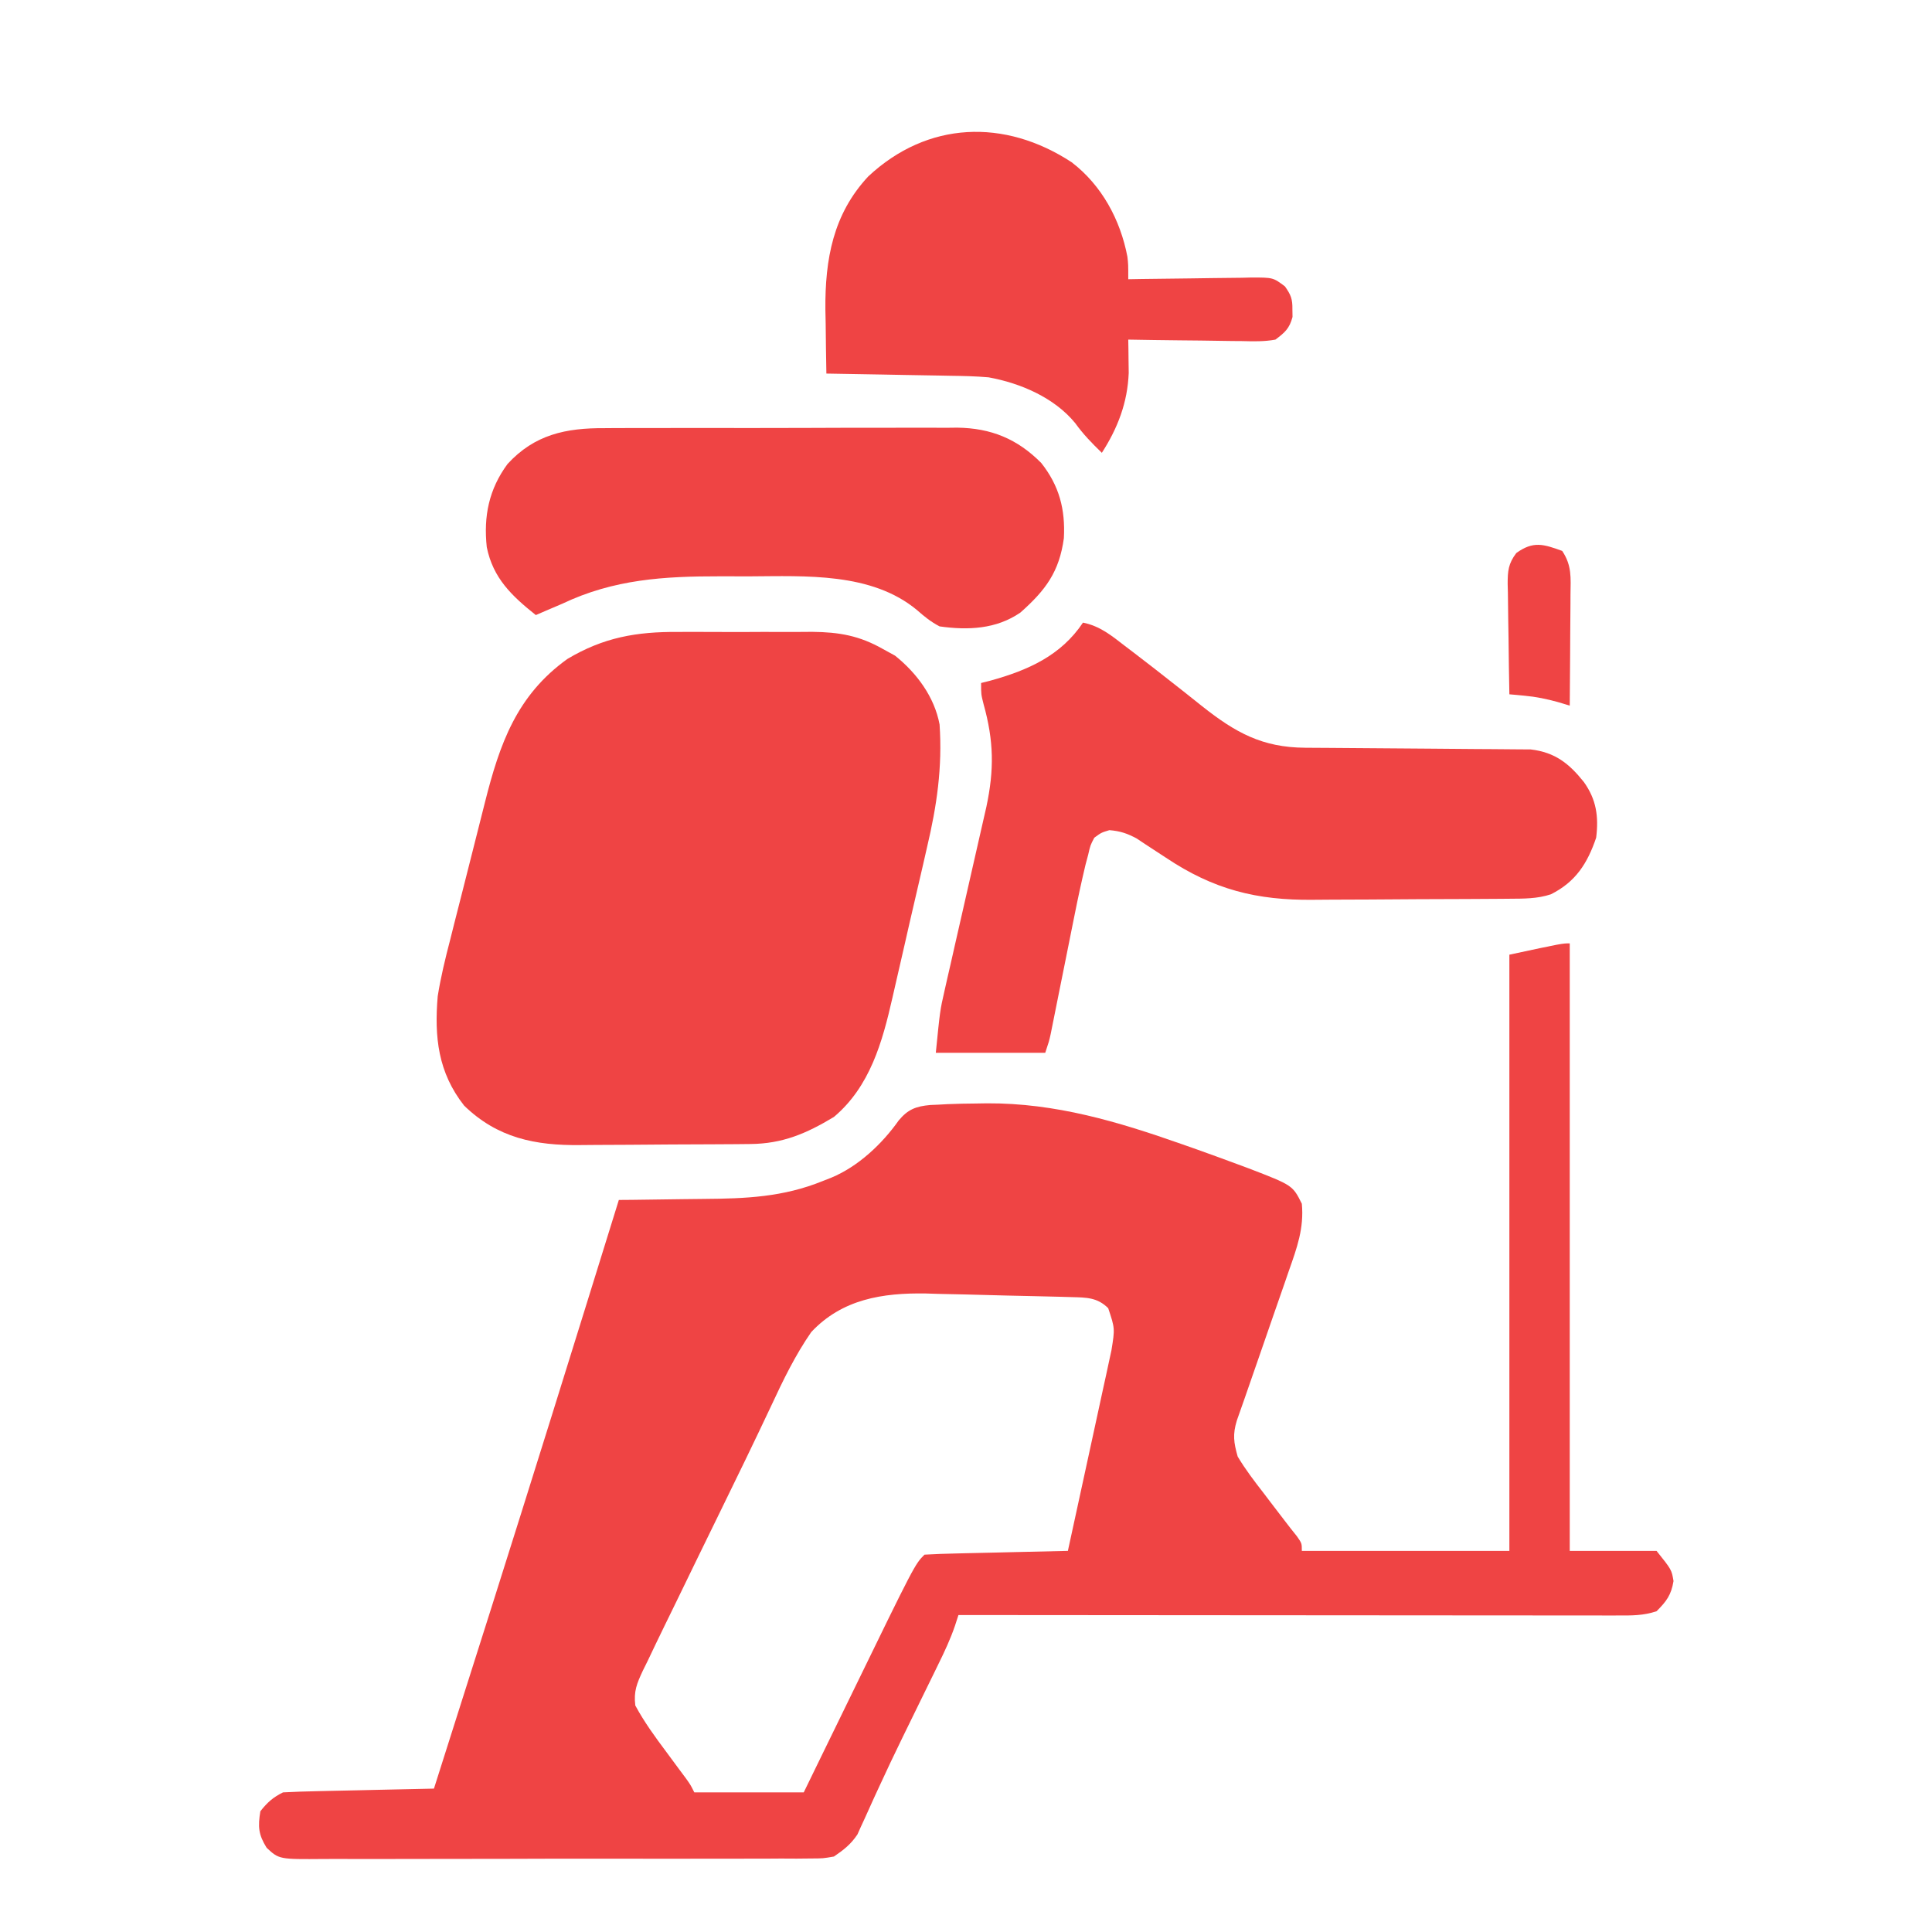 <svg width="512" height="512" viewBox="0 0 512 512" fill="none" xmlns="http://www.w3.org/2000/svg">
<path d="M416 250C416 303.13 416 356.26 416 411C423.59 411 431.18 411 439 411C443 416 443 416 443.5 419C442.881 422.715 441.643 424.357 439 427C435.5 428.167 432.369 428.135 428.73 428.12C427.611 428.122 427.611 428.122 426.47 428.123C423.964 428.124 421.458 428.119 418.952 428.114C417.159 428.113 415.365 428.113 413.572 428.114C408.696 428.114 403.82 428.108 398.945 428.101C393.852 428.095 388.759 428.095 383.666 428.093C374.019 428.09 364.372 428.082 354.724 428.072C343.743 428.061 332.761 428.055 321.779 428.05C299.186 428.04 276.593 428.022 254 428C253.702 428.92 253.403 429.841 253.096 430.789C251.877 434.36 250.322 437.69 248.656 441.066C248.331 441.734 248.005 442.402 247.67 443.09C246.617 445.249 245.559 447.406 244.5 449.562C243.044 452.536 241.59 455.51 240.137 458.484C239.779 459.217 239.42 459.949 239.051 460.704C236.949 465.015 234.896 469.344 232.895 473.703C232.45 474.667 232.005 475.63 231.547 476.623C230.749 478.362 229.96 480.106 229.184 481.856C228.83 482.621 228.477 483.387 228.113 484.176C227.677 485.149 227.677 485.149 227.232 486.142C225.497 488.759 223.594 490.229 221 492C218.103 492.506 218.103 492.506 214.852 492.515C213.615 492.527 212.379 492.54 211.105 492.553C209.742 492.547 208.38 492.54 207.018 492.533C205.577 492.541 204.136 492.549 202.695 492.56C198.788 492.582 194.881 492.579 190.974 492.57C187.711 492.565 184.448 492.572 181.185 492.58C173.487 492.597 165.79 492.593 158.092 492.576C150.153 492.559 142.213 492.575 134.274 492.608C127.454 492.634 120.635 492.642 113.815 492.633C109.743 492.628 105.671 492.63 101.6 492.651C97.771 492.669 93.944 492.663 90.115 492.639C88.711 492.634 87.307 492.637 85.903 492.65C73.97 492.749 73.97 492.749 70.661 489.683C68.471 486.145 68.331 484.089 69 480C70.867 477.635 72.321 476.34 75 475C77.988 474.843 80.955 474.741 83.945 474.684C84.83 474.663 85.715 474.642 86.627 474.621C89.46 474.555 92.292 474.496 95.125 474.438C97.043 474.394 98.961 474.351 100.879 474.307C105.586 474.199 110.293 474.098 115 474C125.305 441.649 135.568 409.285 145.687 376.875C145.891 376.223 146.095 375.57 146.305 374.898C152.225 355.939 158.118 336.971 164 318C165.174 317.991 166.348 317.981 167.557 317.972C171.973 317.931 176.388 317.866 180.803 317.792C182.703 317.765 184.602 317.743 186.502 317.729C197.684 317.641 207.512 317.246 218 313C219.147 312.549 219.147 312.549 220.318 312.089C227.443 309.129 233.773 303.156 238.168 296.927C240.603 294.01 242.677 293.186 246.54 292.835C247.613 292.791 247.613 292.791 248.707 292.746C249.481 292.702 250.254 292.659 251.052 292.614C253.64 292.502 256.222 292.46 258.812 292.438C259.706 292.423 260.599 292.409 261.52 292.394C279.775 292.3 296.283 297.257 313.312 303.25C314.557 303.687 315.801 304.124 317.082 304.574C320.644 305.842 324.194 307.137 327.738 308.453C329.337 309.046 329.337 309.046 330.968 309.65C342.556 314.113 342.556 314.113 345 319C345.607 325.474 343.711 330.694 341.57 336.754C341.22 337.773 340.87 338.792 340.509 339.842C339.391 343.086 338.258 346.324 337.125 349.562C336.37 351.744 335.616 353.925 334.863 356.107C333.48 360.112 332.091 364.115 330.696 368.115C330.4 368.968 330.104 369.821 329.8 370.7C329.131 372.622 328.453 374.541 327.772 376.459C326.647 380.16 326.942 382.258 328 386C330.044 389.426 332.426 392.542 334.875 395.688C335.513 396.529 336.151 397.37 336.809 398.236C337.996 399.8 339.19 401.359 340.39 402.913C340.921 403.602 341.453 404.29 342 405C342.563 405.707 343.127 406.415 343.708 407.144C345 409 345 409 345 411C363.15 411 381.3 411 400 411C400 358.86 400 306.72 400 253C414 250 414 250 416 250ZM215 353C210.75 359.12 207.506 365.822 204.375 372.562C199.866 382.136 195.248 391.65 190.589 401.151C186.738 409.004 182.918 416.871 179.099 424.74C178.099 426.796 177.094 428.85 176.087 430.903C174.58 433.989 173.097 437.085 171.625 440.188C171.209 441.028 170.792 441.869 170.363 442.735C168.779 446.139 167.902 448.199 168.363 451.973C170.73 456.35 173.582 460.272 176.562 464.25C177.752 465.859 178.941 467.468 180.129 469.078C180.656 469.784 181.182 470.489 181.725 471.216C183 473 183 473 184 475C193.57 475 203.14 475 213 475C214.567 471.781 216.135 468.562 217.75 465.246C219.295 462.078 220.841 458.911 222.387 455.743C223.449 453.567 224.51 451.39 225.57 449.212C242.436 414.564 242.436 414.564 245 412C247.81 411.84 250.598 411.74 253.41 411.684C254.673 411.652 254.673 411.652 255.962 411.621C258.662 411.555 261.362 411.496 264.062 411.438C265.889 411.394 267.715 411.351 269.541 411.307C274.027 411.199 278.514 411.098 283 411C284.572 403.804 286.137 396.606 287.694 389.406C288.417 386.063 289.142 382.72 289.873 379.378C290.714 375.532 291.545 371.684 292.375 367.836C292.769 366.045 292.769 366.045 293.17 364.218C293.411 363.097 293.651 361.976 293.898 360.822C294.112 359.84 294.325 358.859 294.544 357.848C295.475 352.063 295.475 352.063 293.688 346.688C290.81 343.81 287.854 343.853 283.985 343.747C282.962 343.717 281.94 343.688 280.887 343.657C279.228 343.618 279.228 343.618 277.535 343.578C276.391 343.55 275.248 343.522 274.069 343.494C271.643 343.437 269.216 343.384 266.789 343.333C263.108 343.251 259.428 343.147 255.748 343.043C253.385 342.991 251.023 342.94 248.66 342.891C247.572 342.856 246.484 342.822 245.363 342.787C233.83 342.6 223.185 344.291 215 353Z" fill="#EF4444"/>
<path d="M179.663 167.469C180.936 167.465 182.209 167.461 183.52 167.457C186.195 167.455 188.868 167.46 191.542 167.479C194.946 167.501 198.348 167.488 201.752 167.464C205.035 167.446 208.318 167.459 211.601 167.469C213.415 167.457 213.415 167.457 215.266 167.444C222.422 167.523 227.756 168.455 233.999 172C235.051 172.578 236.103 173.155 237.187 173.75C242.93 178.345 247.632 184.659 248.999 192C249.765 203.339 248.272 213.54 245.675 224.524C245.327 226.046 244.98 227.568 244.635 229.091C243.913 232.252 243.18 235.409 242.438 238.565C241.494 242.581 240.577 246.603 239.668 250.627C238.958 253.761 238.235 256.892 237.509 260.022C237.166 261.503 236.827 262.985 236.491 264.468C233.825 276.195 230.545 287.953 220.999 296C213.662 300.42 207.387 303.1 198.829 303.177C196.956 303.196 196.956 303.196 195.045 303.216C193.683 303.224 192.322 303.232 190.96 303.238C190.27 303.242 189.58 303.247 188.869 303.251C185.214 303.272 181.559 303.286 177.903 303.295C174.151 303.306 170.399 303.341 166.647 303.38C163.742 303.407 160.837 303.415 157.932 303.419C156.55 303.423 155.168 303.435 153.787 303.454C141.823 303.605 131.819 301.565 122.999 293C116.093 284.213 115.079 274.859 115.999 264C116.813 258.907 118.023 253.944 119.323 248.957C119.671 247.573 120.018 246.188 120.364 244.803C121.085 241.927 121.818 239.054 122.56 236.184C123.502 232.541 124.42 228.893 125.33 225.242C126.043 222.391 126.765 219.542 127.49 216.694C127.831 215.351 128.171 214.007 128.507 212.663C132.421 197.116 136.925 184.266 150.374 174.625C159.922 168.929 168.637 167.395 179.663 167.469Z" fill="#EF4444"/>
<path d="M287 165C291.511 165.906 294.55 168.427 298.125 171.188C298.819 171.714 299.512 172.241 300.227 172.783C304.094 175.73 307.923 178.721 311.738 181.734C312.523 182.352 313.307 182.969 314.115 183.605C315.621 184.794 317.123 185.988 318.62 187.19C327.42 194.147 334.521 198.097 345.898 198.158C346.572 198.163 347.246 198.168 347.94 198.173C349.396 198.184 350.853 198.192 352.309 198.199C354.617 198.211 356.925 198.231 359.234 198.252C365.794 198.314 372.354 198.368 378.915 198.401C382.934 198.422 386.953 198.458 390.973 198.502C392.5 198.516 394.027 198.525 395.555 198.528C397.694 198.533 399.833 198.556 401.972 198.583C403.188 198.592 404.403 198.6 405.655 198.608C412.108 199.364 415.839 202.352 419.742 207.246C423.057 211.869 423.694 216.392 423 222C420.683 228.834 417.54 233.73 411 237C407.34 238.209 403.793 238.147 399.959 238.177C399.258 238.184 398.556 238.19 397.834 238.197C395.515 238.217 393.197 238.228 390.879 238.238C390.082 238.242 389.286 238.246 388.465 238.251C384.242 238.271 380.019 238.286 375.796 238.295C371.466 238.306 367.136 238.341 362.806 238.38C359.45 238.407 356.095 238.415 352.739 238.418C351.145 238.423 349.551 238.435 347.957 238.453C333.028 238.618 321.587 235.732 309 227.312C307.213 226.135 305.421 224.964 303.625 223.801C302.469 223.03 302.469 223.03 301.289 222.243C298.763 220.871 296.866 220.233 294 220C291.88 220.635 291.88 220.635 290 222C288.942 224.035 288.942 224.035 288.389 226.469C288.15 227.368 287.912 228.267 287.666 229.193C286.617 233.613 285.655 238.04 284.773 242.496C284.58 243.451 284.387 244.407 284.188 245.391C283.579 248.406 282.977 251.422 282.375 254.438C281.765 257.478 281.154 260.519 280.54 263.559C280.161 265.441 279.784 267.325 279.409 269.208C279.238 270.057 279.068 270.905 278.892 271.779C278.743 272.524 278.595 273.269 278.442 274.036C278 276 278 276 277 279C267.43 279 257.86 279 248 279C249.125 267.751 249.125 267.751 250.291 262.636C250.548 261.495 250.805 260.354 251.07 259.178C251.346 257.98 251.622 256.781 251.906 255.547C252.341 253.623 252.776 251.7 253.211 249.776C253.816 247.109 254.426 244.443 255.037 241.776C256.107 237.094 257.169 232.41 258.231 227.725C258.795 225.239 259.361 222.752 259.93 220.266C260.187 219.138 260.444 218.009 260.709 216.847C261.048 215.366 261.048 215.366 261.393 213.856C263.495 203.965 263.384 196.375 260.656 186.602C260 184 260 184 260 181C260.822 180.792 261.645 180.585 262.492 180.371C272.33 177.656 281.15 173.776 287 165Z" fill="#EF4444"/>
<path d="M160.235 113.467C161.323 113.458 162.41 113.449 163.53 113.44C167.102 113.418 170.673 113.425 174.245 113.434C176.742 113.428 179.239 113.422 181.735 113.415C187.627 113.403 193.518 113.413 199.41 113.429C204.094 113.44 208.777 113.428 213.46 113.403C219.942 113.369 226.423 113.359 232.904 113.37C235.366 113.371 237.828 113.364 240.29 113.349C243.738 113.332 247.185 113.346 250.634 113.369C252.143 113.351 252.143 113.351 253.684 113.333C262.618 113.452 269.613 116.302 275.937 122.688C280.716 128.721 282.349 134.989 281.937 142.625C280.717 151.563 277.092 156.412 270.413 162.336C264.015 166.746 256.511 167.064 248.999 166C246.671 164.783 244.966 163.393 242.999 161.66C230.943 151.652 213.443 152.667 198.677 152.739C196.069 152.75 193.461 152.739 190.853 152.727C175.963 152.713 162.662 153.496 148.999 160C147.585 160.611 146.169 161.216 144.749 161.813C143.842 162.204 142.934 162.596 141.999 163C135.651 157.931 130.673 153.259 128.999 145C128.123 136.81 129.562 129.657 134.507 122.957C141.663 115.152 149.976 113.4 160.235 113.467Z" fill="#EF4444"/>
<path d="M284 43C291.975 49.1 296.908 58.245 298.773 68.027C299 70 299 70 299 74C300.16 73.979 301.321 73.958 302.516 73.936C306.825 73.864 311.134 73.818 315.443 73.78C317.307 73.76 319.171 73.733 321.035 73.698C323.716 73.65 326.396 73.627 329.078 73.609C329.91 73.589 330.743 73.568 331.6 73.547C337.394 73.544 337.394 73.544 340.524 75.899C342.119 78.169 342.543 79.256 342.5 82C342.515 82.99 342.515 82.99 342.531 84C341.72 87.053 340.531 88.096 338 90C335.022 90.557 332.098 90.465 329.078 90.391C328.218 90.385 327.358 90.379 326.472 90.373C323.731 90.351 320.991 90.301 318.25 90.25C316.389 90.23 314.528 90.212 312.668 90.195C308.111 90.151 303.556 90.082 299 90C299.014 90.799 299.029 91.597 299.044 92.421C299.055 93.482 299.066 94.543 299.078 95.637C299.092 96.683 299.107 97.729 299.122 98.807C298.821 106.662 296.217 113.456 292 120C289.37 117.445 287.082 115.114 284.937 112.125C279.402 105.364 270.408 101.532 262 100C258.604 99.697 255.22 99.63 251.812 99.586C250.869 99.566 249.926 99.547 248.954 99.527C245.97 99.468 242.985 99.421 240 99.375C237.965 99.337 235.929 99.298 233.894 99.258C228.93 99.162 223.965 99.078 219 99C218.911 94.583 218.859 90.167 218.812 85.75C218.787 84.515 218.762 83.28 218.736 82.008C218.631 68.714 220.778 56.73 230.109 46.742C245.785 32.093 266.242 31.359 284 43Z" fill="#EF4444"/>
<path d="M414 146C416.59 149.885 416.252 153.106 416.195 157.605C416.193 158.445 416.19 159.284 416.187 160.149C416.176 162.828 416.151 165.508 416.125 168.188C416.115 170.005 416.106 171.822 416.098 173.639C416.076 178.093 416.041 182.546 416 187C414.42 186.524 414.42 186.524 412.809 186.039C409.809 185.221 407.137 184.659 404.063 184.375C403.29 184.3 402.518 184.225 401.723 184.148C401.154 184.099 400.586 184.05 400 184C399.901 179.089 399.829 174.178 399.78 169.266C399.76 167.596 399.733 165.925 399.698 164.255C399.65 161.852 399.627 159.45 399.609 157.047C399.589 156.302 399.568 155.557 399.547 154.789C399.545 151.308 399.715 149.379 401.837 146.56C406.317 143.33 409.006 144.184 414 146Z" fill="#EF4444"/>
</svg>
